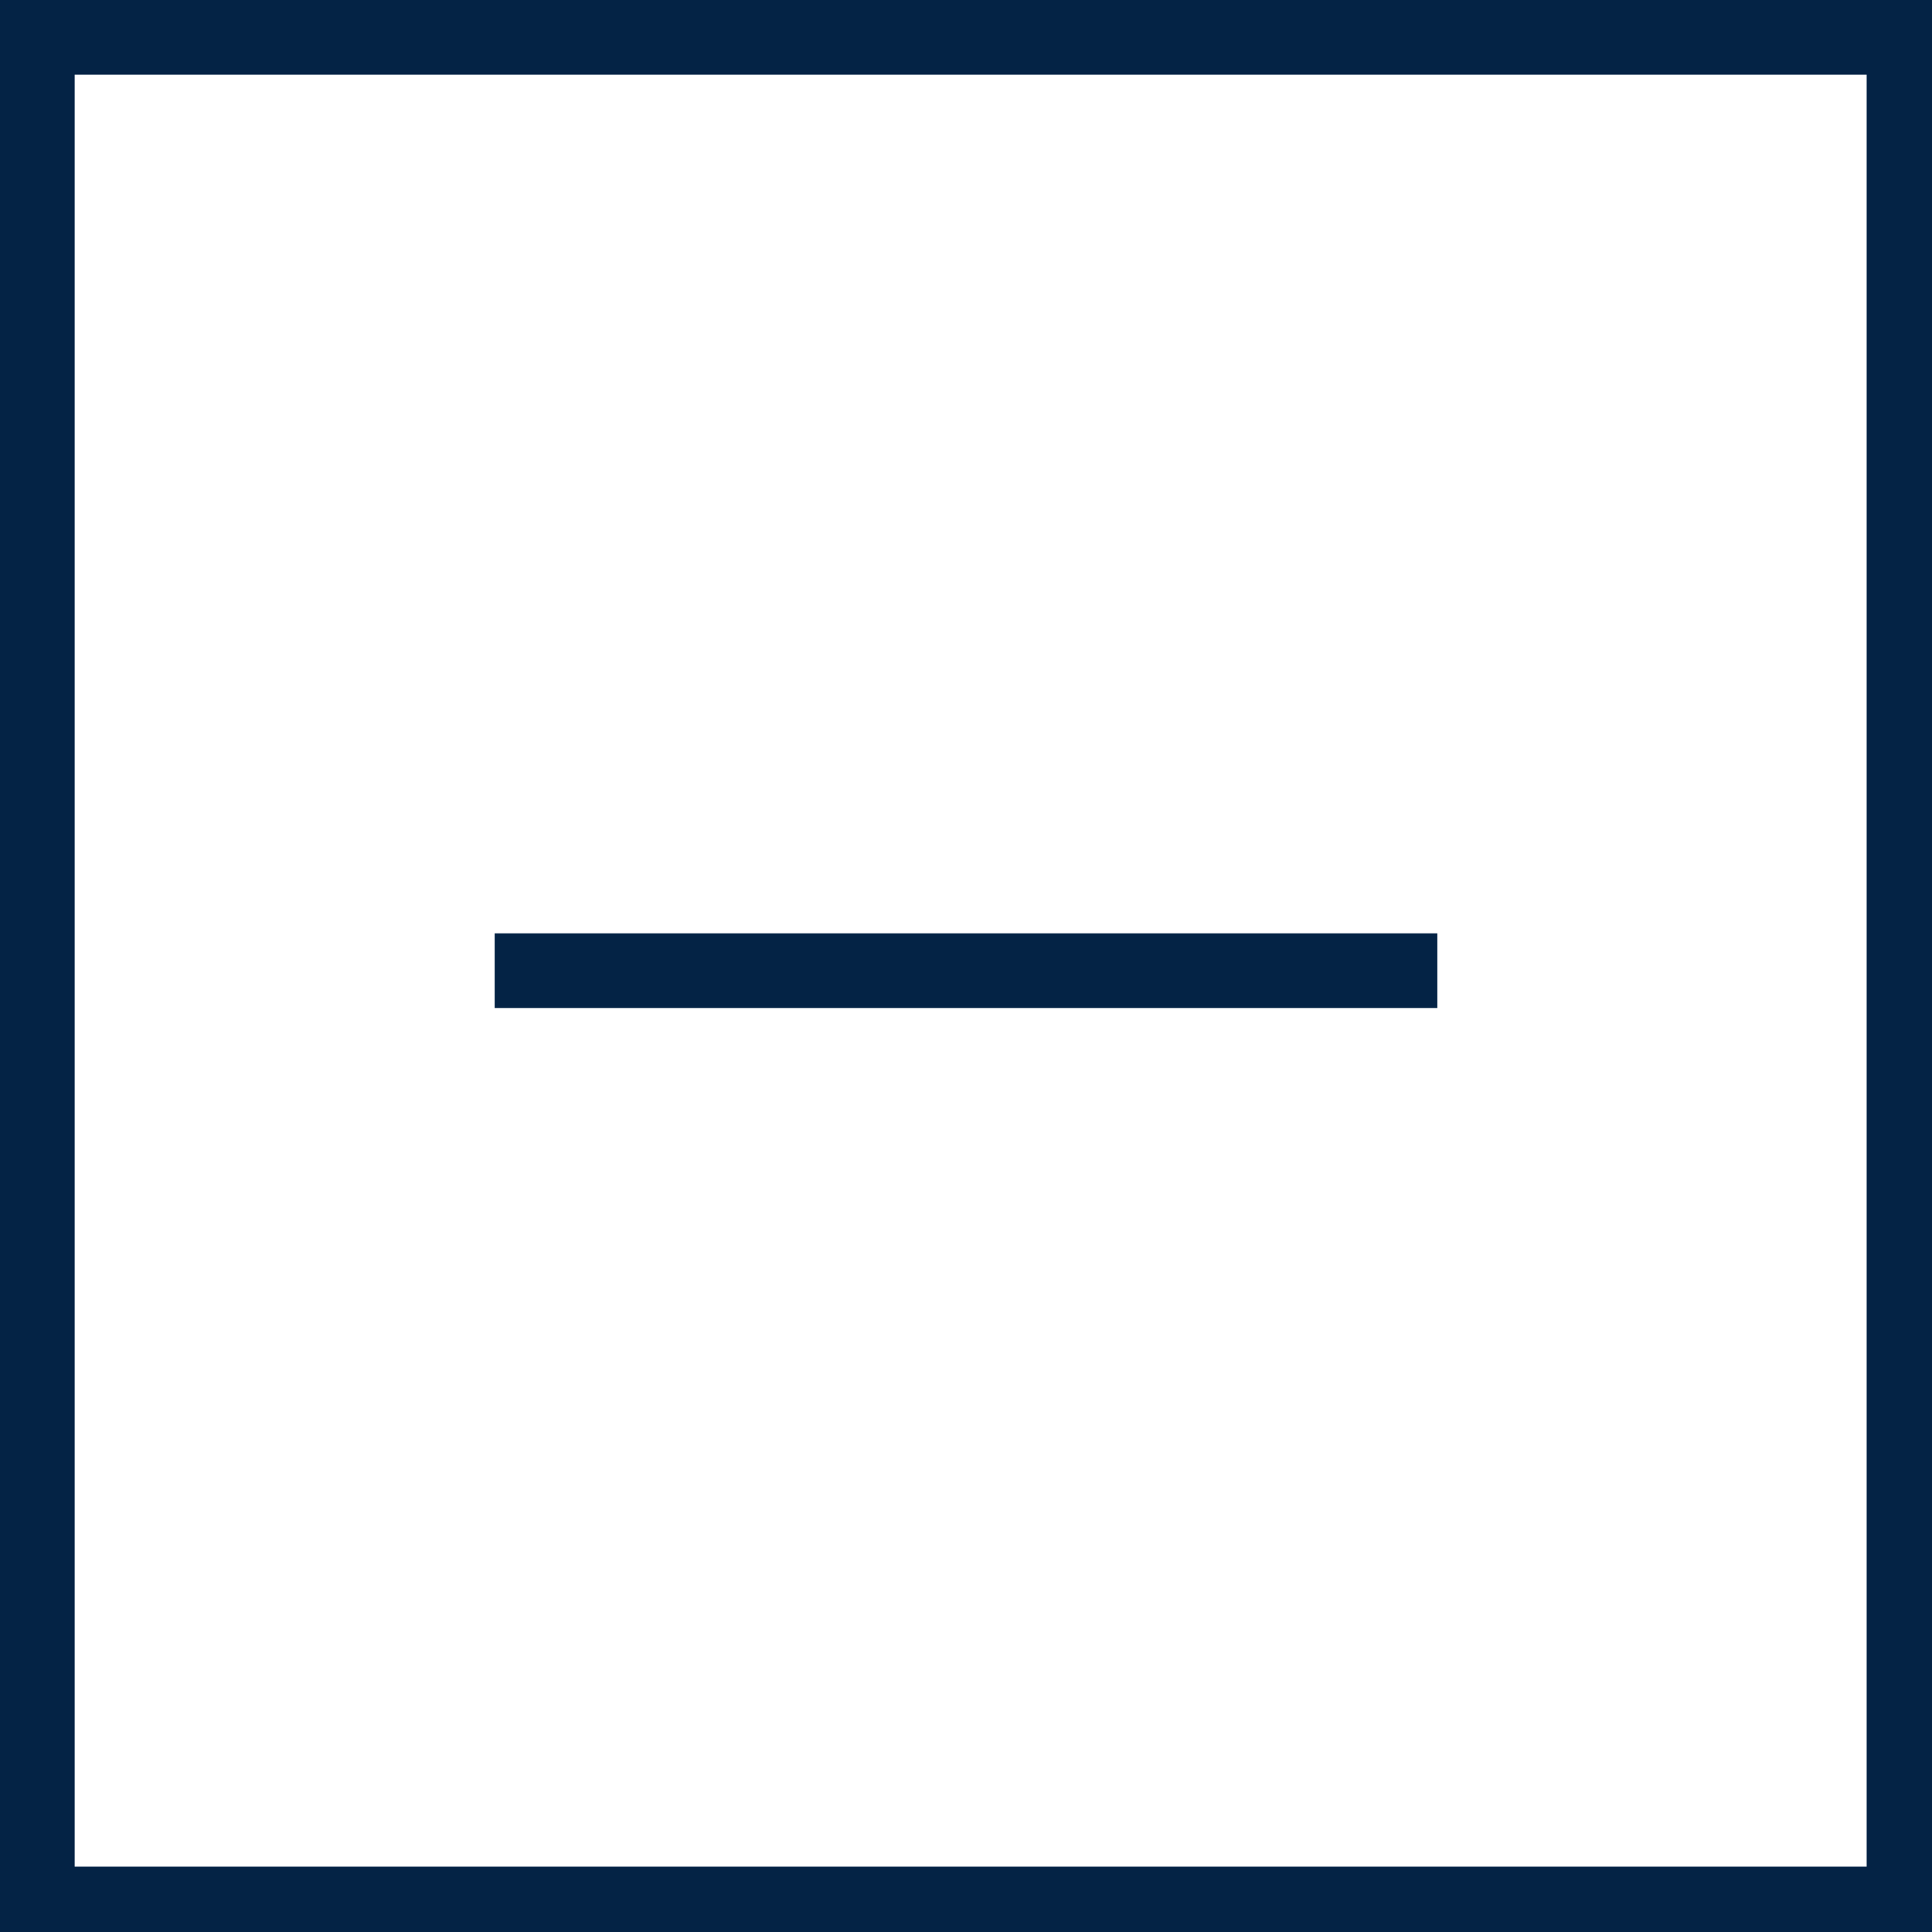 <?xml version="1.0" encoding="utf-8"?>
<!-- Generator: Adobe Illustrator 23.0.3, SVG Export Plug-In . SVG Version: 6.00 Build 0)  -->
<svg version="1.1" id="Layer_1" xmlns="http://www.w3.org/2000/svg" xmlns:xlink="http://www.w3.org/1999/xlink" x="0px" y="0px"
	 viewBox="0 0 20.7 20.7" style="enable-background:new 0 0 20.7 20.7;" xml:space="preserve">
<style type="text/css">
	.st0{fill:#042345;}
</style>
<path class="st0" d="M20.7,20.7H0V0h20.7V20.7z M0.8,20H20V0.8H0.8V20z"/>
<rect x="5.3" y="10" class="st0" width="10.1" height="0.8"/>
</svg>
